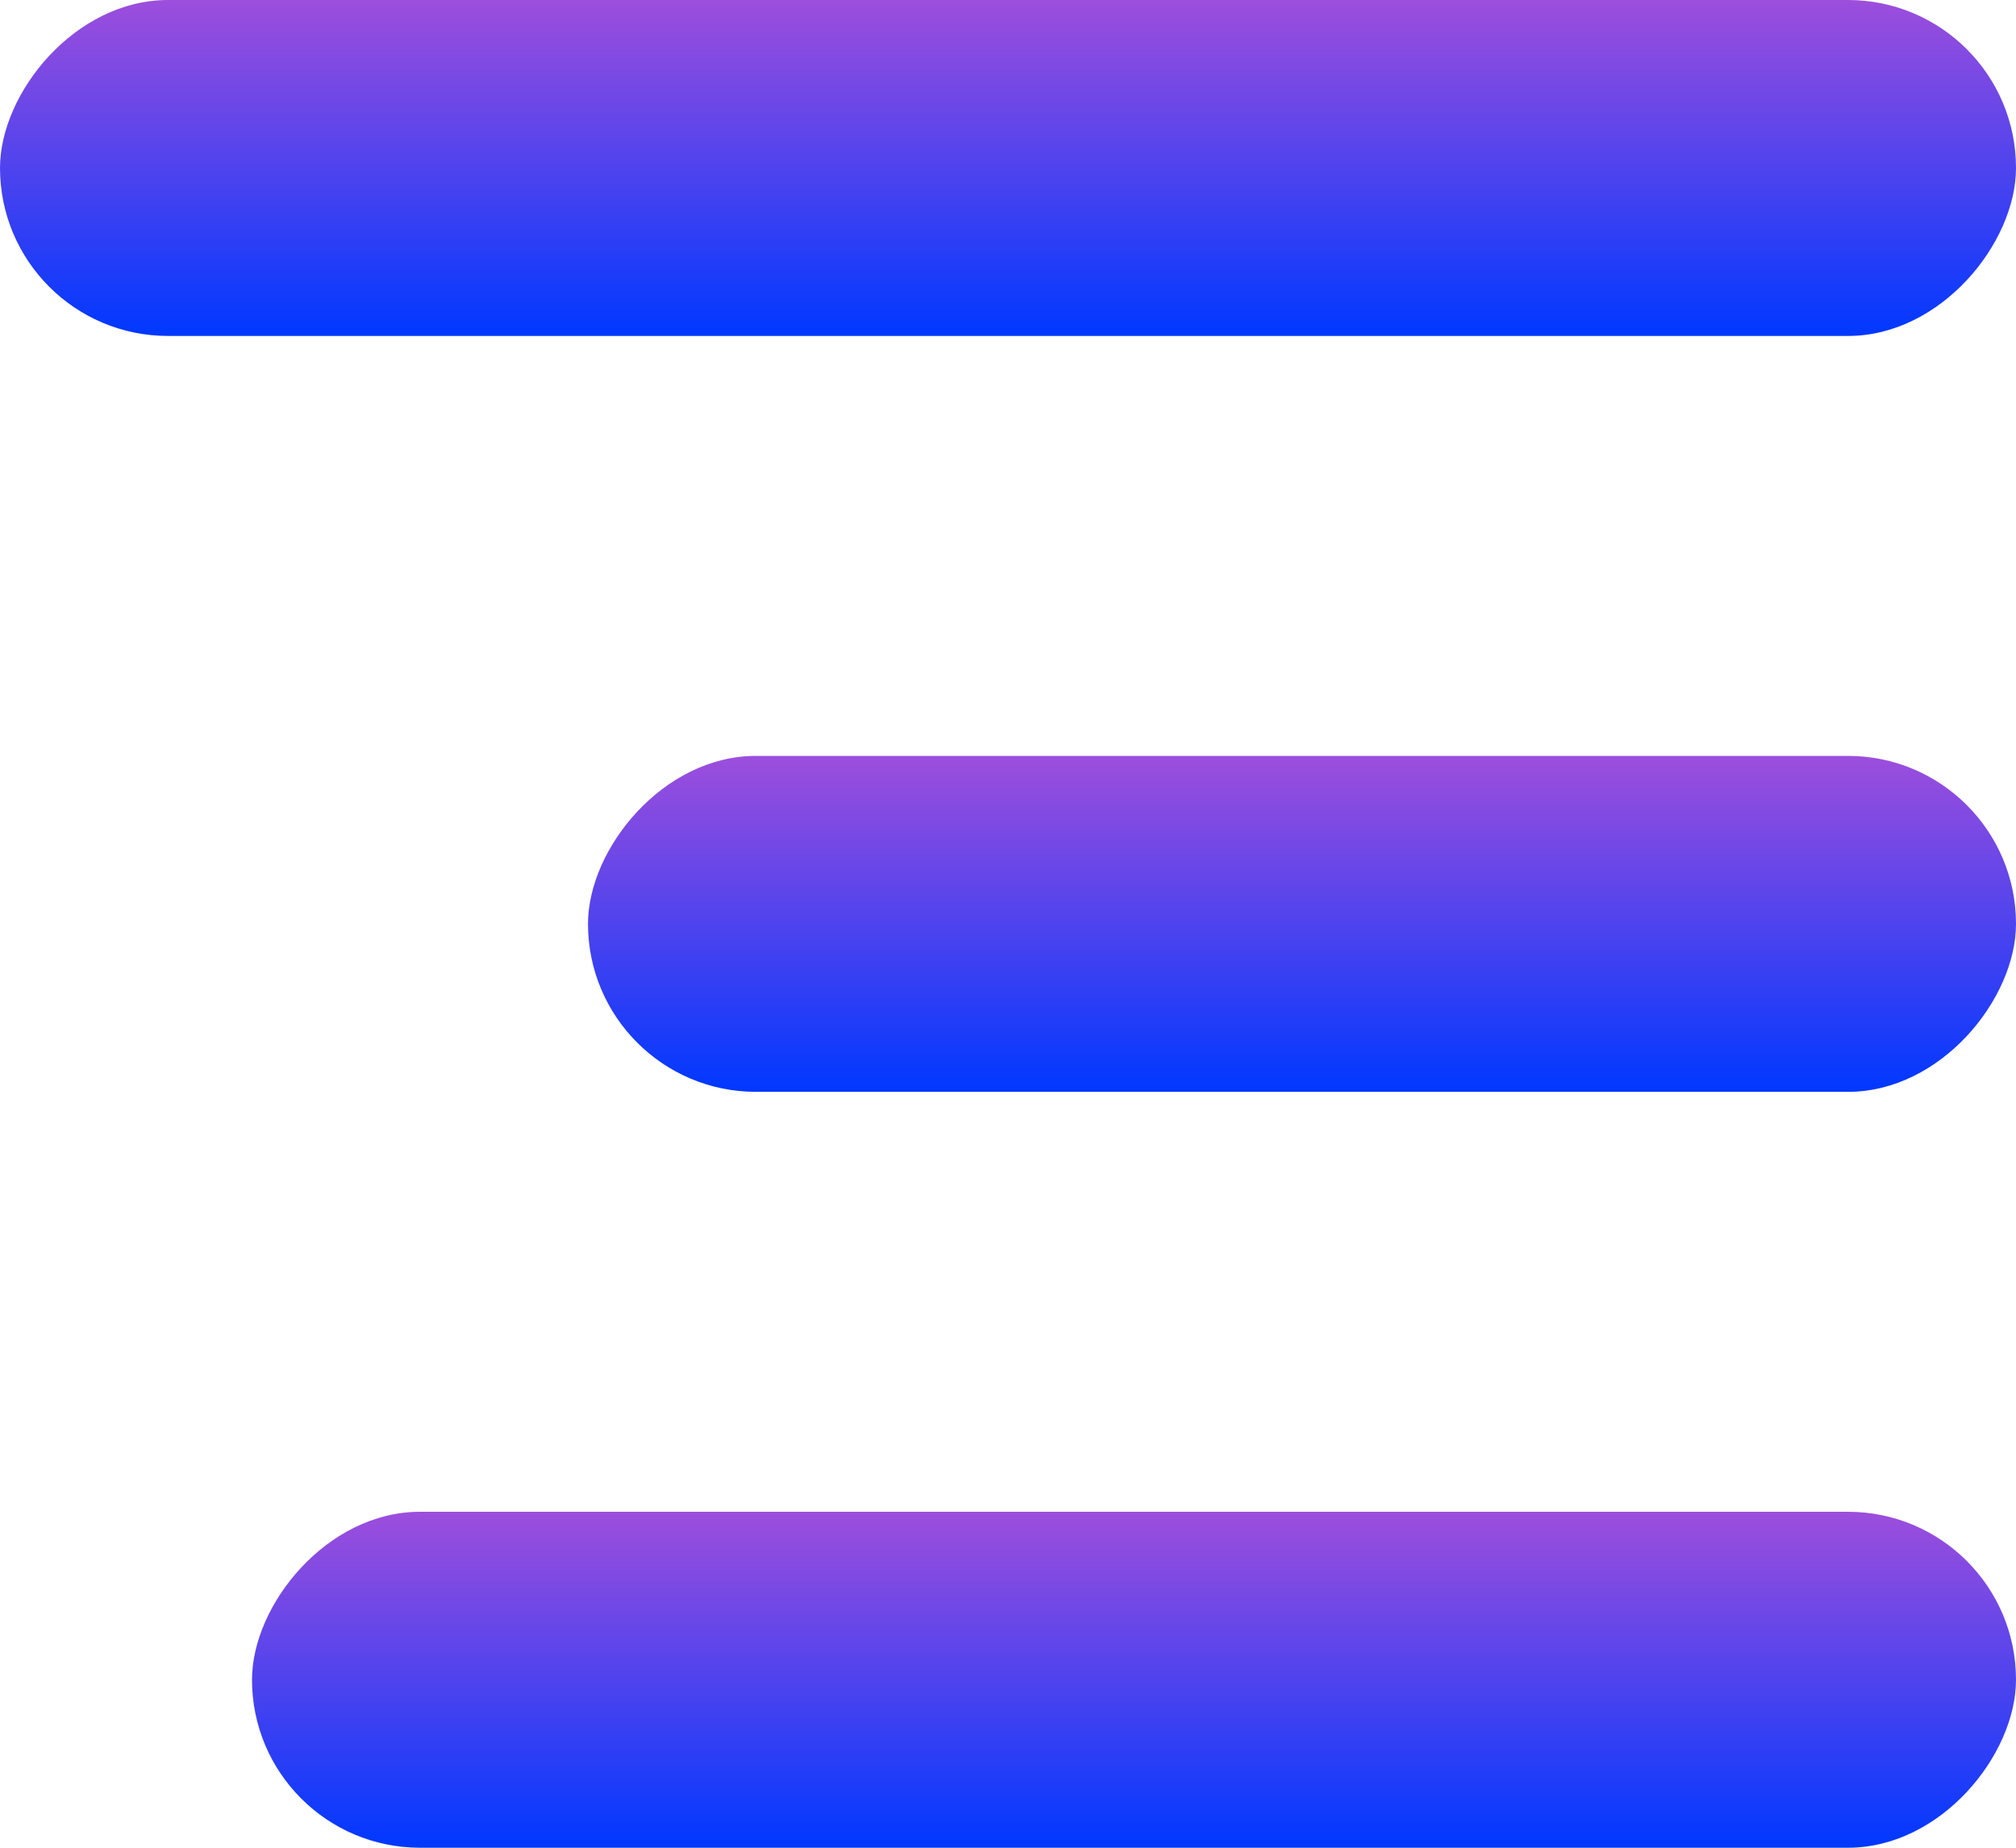 <svg width="24" height="22" viewBox="0 0 24 22" fill="none" xmlns="http://www.w3.org/2000/svg">
<rect width="24" height="4" rx="2" transform="matrix(-1 0 0 1 24 0)" fill="url(#paint0_linear_172_11)"/>
<rect width="17" height="4" rx="2" transform="matrix(-1 0 0 1 24 9)" fill="url(#paint1_linear_172_11)"/>
<rect width="21" height="4" rx="2" transform="matrix(-1 0 0 1 24 18)" fill="url(#paint2_linear_172_11)"/>
<defs>
<linearGradient id="paint0_linear_172_11" x1="12" y1="0" x2="12" y2="4" gradientUnits="userSpaceOnUse">
<stop stop-color="#9D4EDC"/>
<stop offset="1" stop-color="#0038FF"/>
</linearGradient>
<linearGradient id="paint1_linear_172_11" x1="8.5" y1="0" x2="8.5" y2="4" gradientUnits="userSpaceOnUse">
<stop stop-color="#9D4EDC"/>
<stop offset="1" stop-color="#0038FF"/>
</linearGradient>
<linearGradient id="paint2_linear_172_11" x1="10.5" y1="0" x2="10.5" y2="4" gradientUnits="userSpaceOnUse">
<stop stop-color="#9D4EDC"/>
<stop offset="1" stop-color="#0038FF"/>
</linearGradient>
</defs>
</svg>
